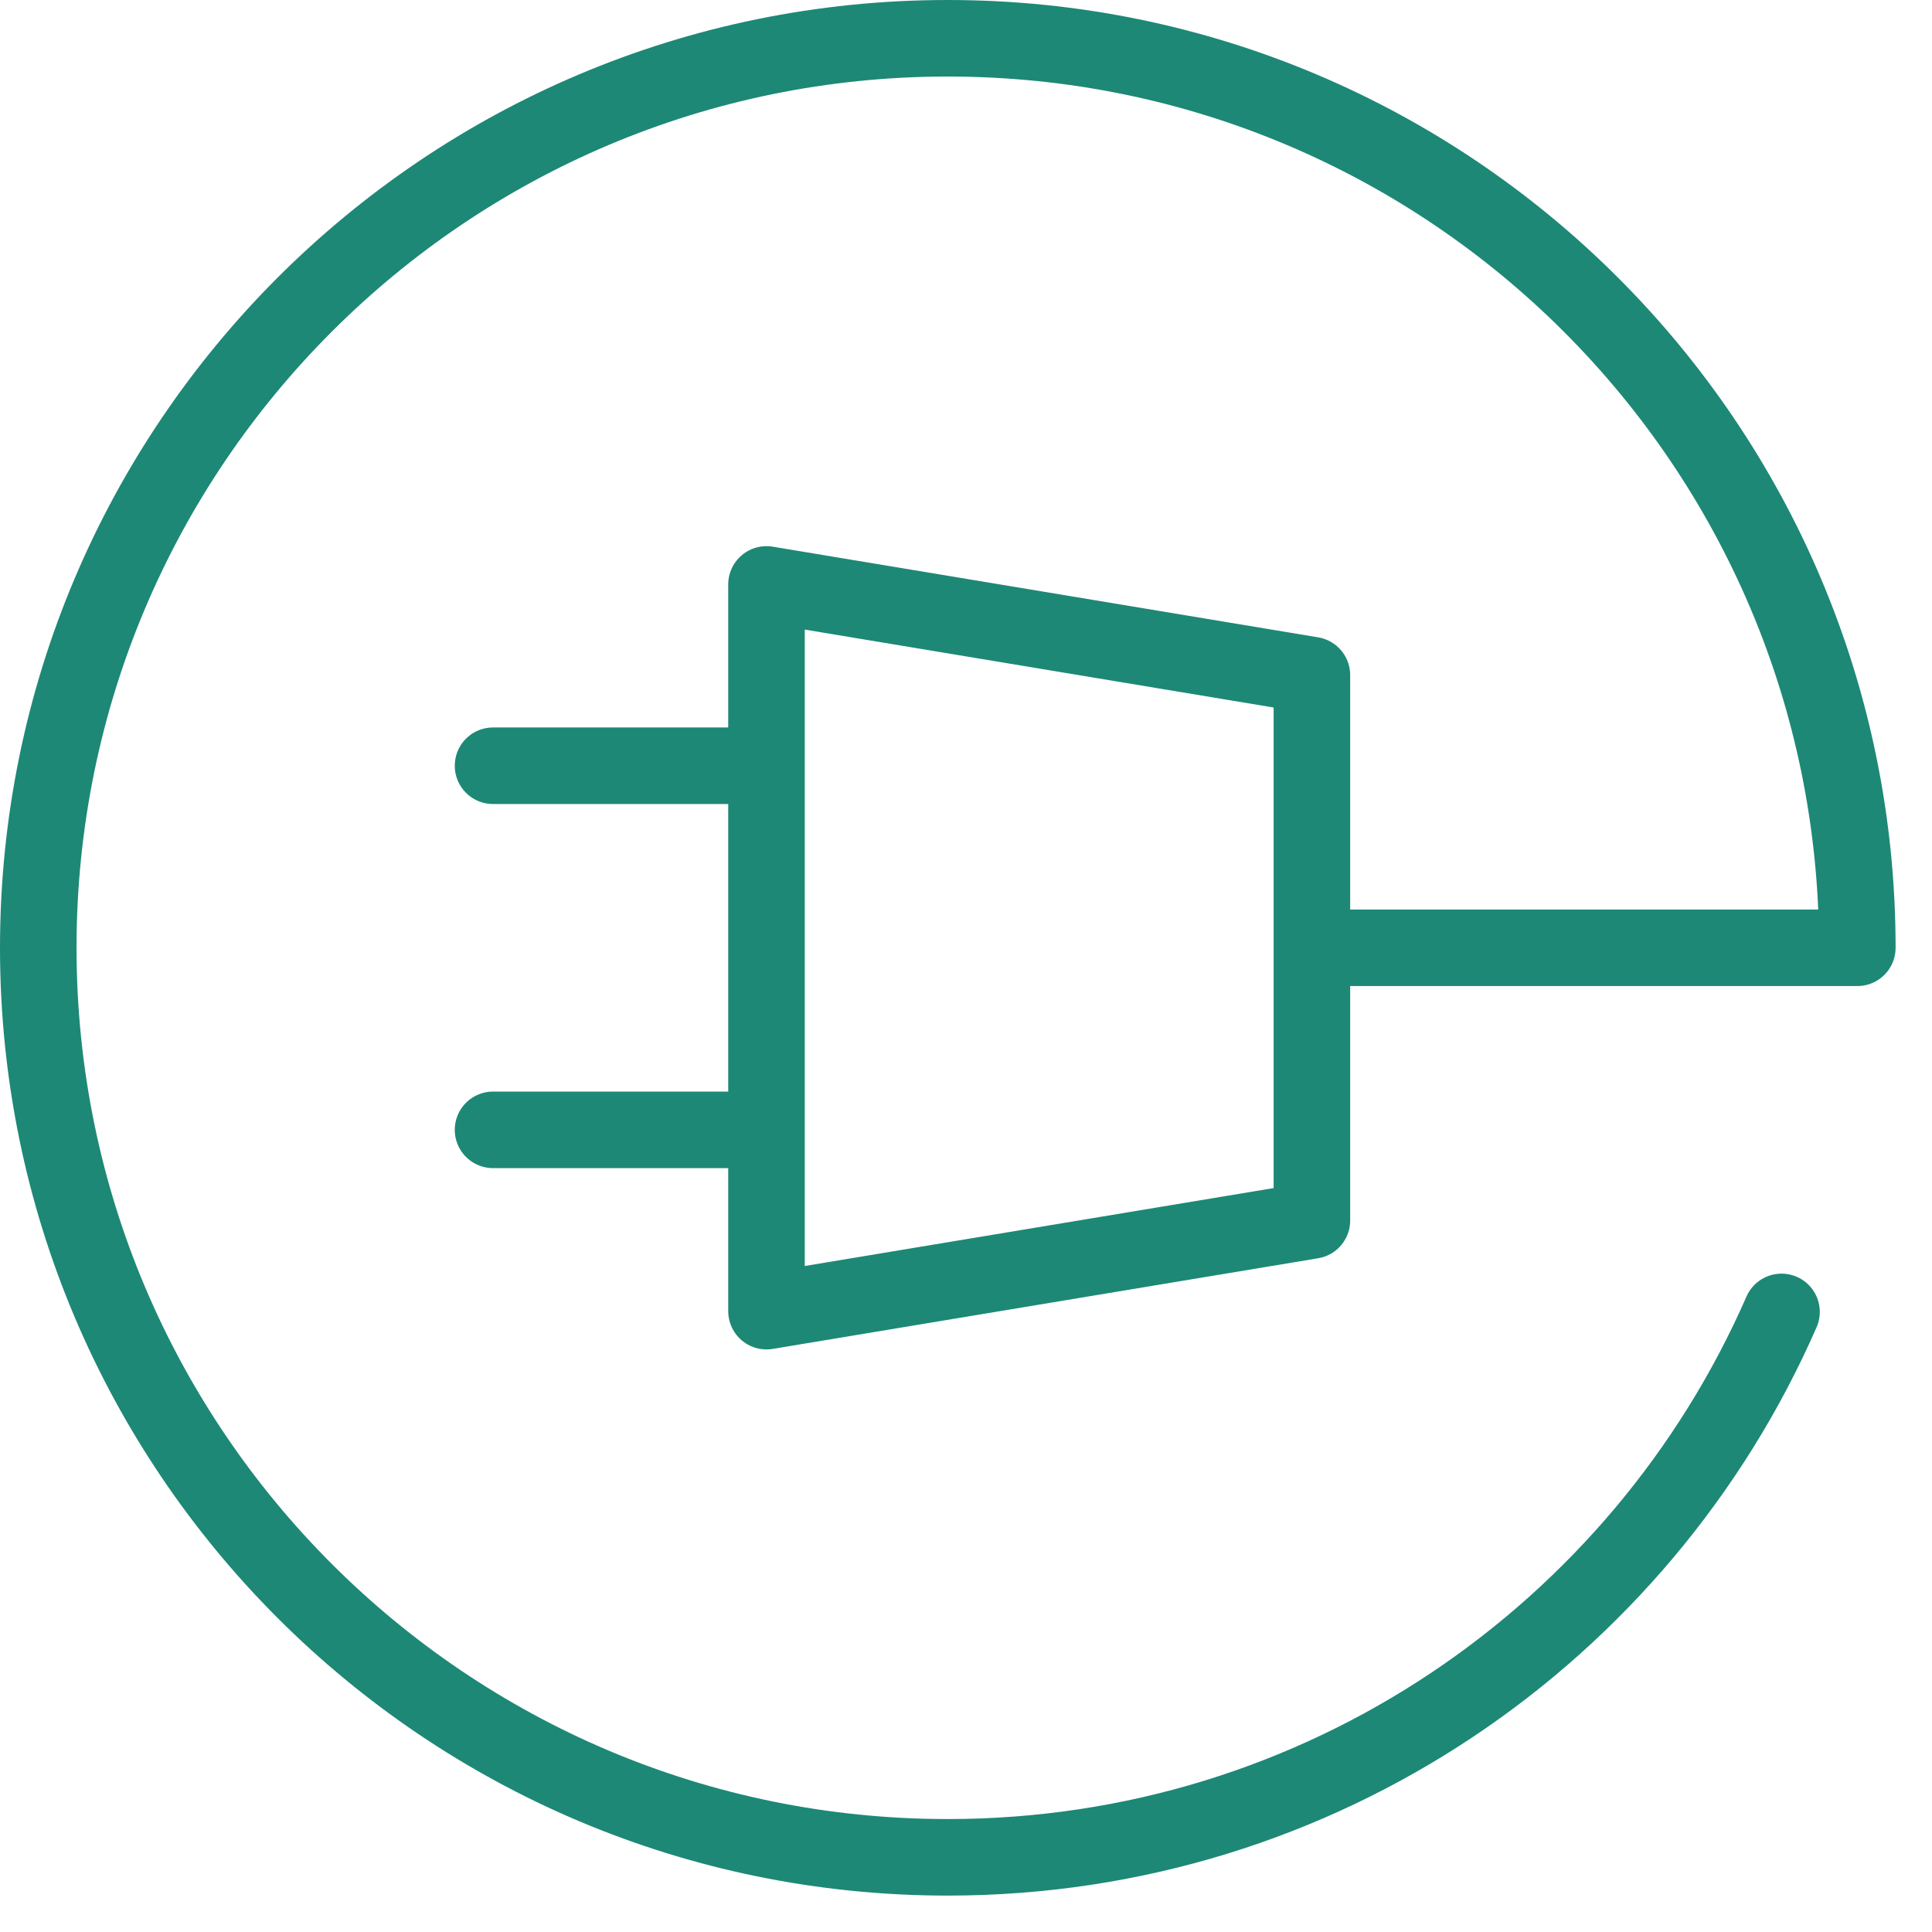 <svg width="26" height="26" viewBox="0 0 26 26" fill="none" xmlns="http://www.w3.org/2000/svg">
<path d="M10.305 10.305H6.635M10.305 15.205H6.635M23.975 17.655C22.085 21.975 17.775 24.995 12.755 24.995C5.995 24.995 0.515 19.515 0.515 12.755C0.515 5.995 5.995 0.515 12.755 0.515C19.515 0.515 24.995 5.995 24.995 12.755H17.655M17.655 9.085V16.425L10.315 17.645V7.865L17.655 9.085Z" stroke="#1D8876" stroke-width="1.03" stroke-linecap="round" stroke-linejoin="round"/>
</svg>
